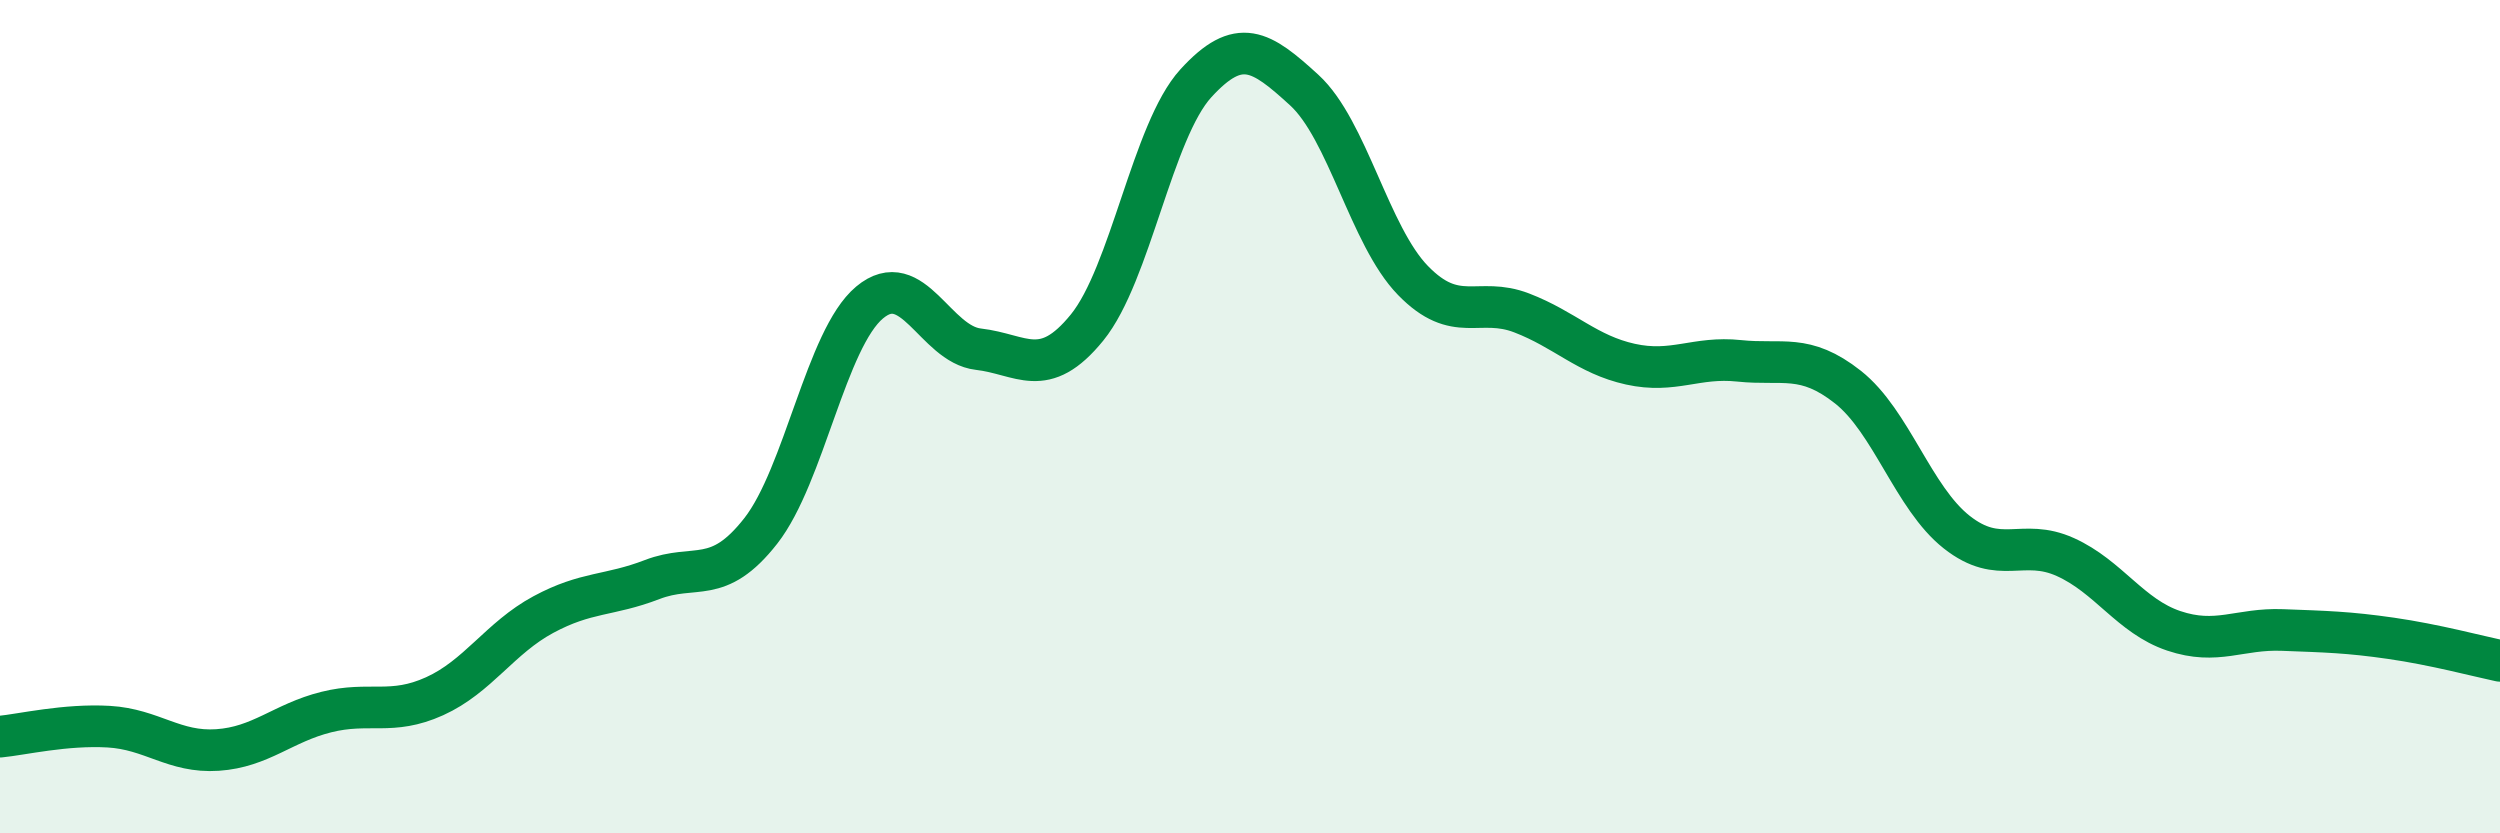 
    <svg width="60" height="20" viewBox="0 0 60 20" xmlns="http://www.w3.org/2000/svg">
      <path
        d="M 0,17.68 C 0.52,17.63 1.57,17.38 2.61,17.44 C 3.65,17.5 4.18,18.07 5.22,18 C 6.26,17.93 6.79,17.35 7.83,17.09 C 8.87,16.83 9.39,17.18 10.43,16.71 C 11.47,16.24 12,15.31 13.04,14.75 C 14.08,14.19 14.61,14.31 15.65,13.91 C 16.69,13.51 17.22,14.07 18.26,12.74 C 19.3,11.41 19.83,8.13 20.87,7.26 C 21.91,6.39 22.44,8.26 23.48,8.38 C 24.52,8.5 25.05,9.14 26.09,7.86 C 27.13,6.58 27.66,3.14 28.7,2 C 29.74,0.86 30.26,1.21 31.3,2.16 C 32.34,3.11 32.87,5.66 33.91,6.73 C 34.95,7.8 35.48,7.11 36.52,7.51 C 37.56,7.91 38.09,8.51 39.13,8.74 C 40.17,8.97 40.7,8.55 41.74,8.66 C 42.78,8.77 43.31,8.47 44.35,9.29 C 45.39,10.11 45.92,11.95 46.96,12.77 C 48,13.59 48.53,12.9 49.57,13.37 C 50.61,13.84 51.13,14.79 52.17,15.14 C 53.21,15.49 53.74,15.08 54.78,15.12 C 55.82,15.16 56.35,15.17 57.39,15.32 C 58.43,15.47 59.48,15.75 60,15.86L60 20L0 20Z"
        fill="#008740"
        opacity="0.1"
        stroke-linecap="round"
        stroke-linejoin="round"
      />
      <path
        d="M 0,17.68 C 0.52,17.63 1.57,17.38 2.61,17.44 C 3.65,17.5 4.18,18.07 5.22,18 C 6.26,17.93 6.79,17.35 7.83,17.09 C 8.87,16.83 9.39,17.18 10.43,16.71 C 11.47,16.24 12,15.31 13.04,14.75 C 14.08,14.19 14.61,14.31 15.65,13.91 C 16.69,13.51 17.22,14.07 18.26,12.74 C 19.3,11.41 19.83,8.13 20.87,7.26 C 21.91,6.39 22.44,8.26 23.48,8.38 C 24.52,8.5 25.05,9.14 26.09,7.86 C 27.13,6.58 27.66,3.14 28.7,2 C 29.74,0.86 30.26,1.21 31.3,2.16 C 32.34,3.11 32.87,5.66 33.91,6.73 C 34.95,7.8 35.48,7.11 36.52,7.51 C 37.56,7.91 38.09,8.51 39.13,8.74 C 40.17,8.97 40.7,8.55 41.74,8.66 C 42.78,8.77 43.31,8.47 44.35,9.29 C 45.39,10.11 45.92,11.95 46.96,12.77 C 48,13.59 48.53,12.9 49.57,13.37 C 50.61,13.84 51.13,14.79 52.17,15.14 C 53.21,15.49 53.74,15.08 54.78,15.12 C 55.82,15.16 56.35,15.17 57.39,15.32 C 58.43,15.47 59.48,15.75 60,15.86"
        stroke="#008740"
        stroke-width="1"
        fill="none"
        stroke-linecap="round"
        stroke-linejoin="round"
      />
    </svg>
  
